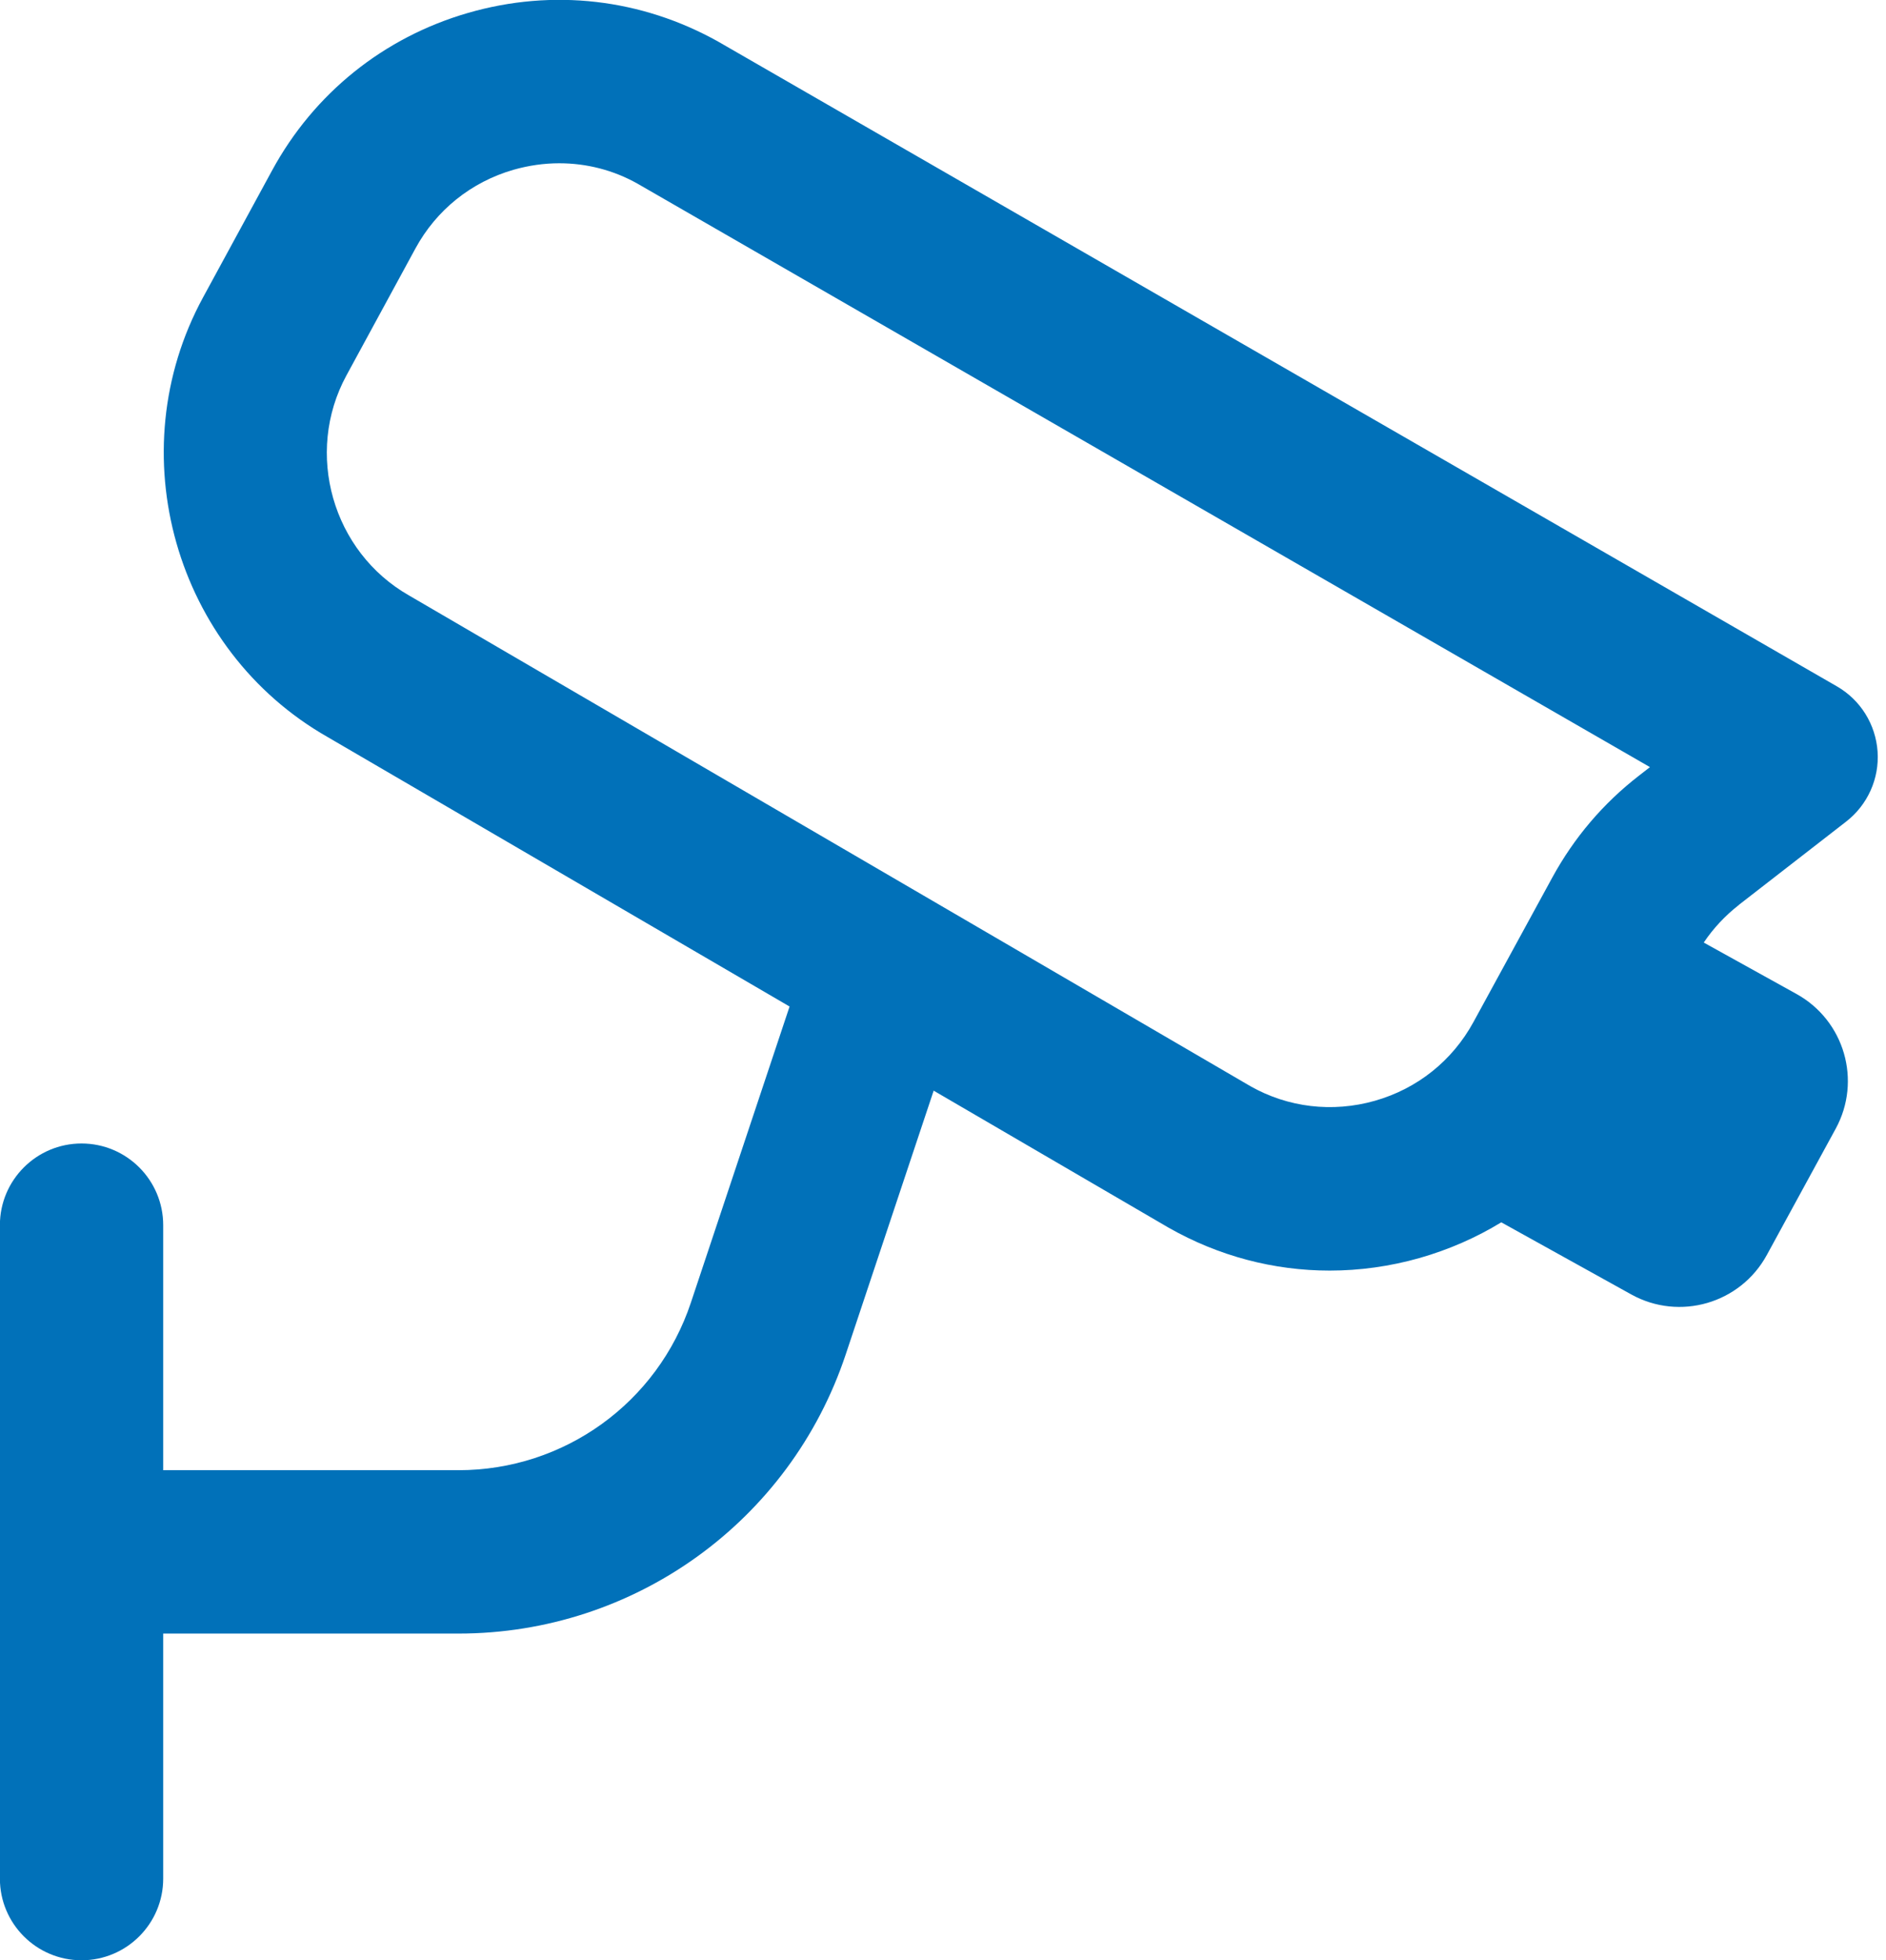 <svg xmlns="http://www.w3.org/2000/svg" width="77" height="80" viewBox="0 0 77 80" fill="none"><path d="M70.999 36.923L75.373 33.529C76.249 32.849 76.733 31.776 76.656 30.669C76.579 29.563 75.959 28.563 74.993 28.009L29.323 1.699C26.189 -0.054 22.569 -0.474 19.113 0.526C15.663 1.523 12.816 3.809 11.103 6.966L8.289 12.139C4.843 18.473 7.139 26.529 13.376 30.079L32.236 41.076L28.206 53.163C26.843 57.253 23.029 59.999 18.719 59.999H6.663V49.999C6.663 48.16 5.169 46.666 3.329 46.666C1.489 46.666 -0.004 48.16 -0.004 49.999V76.666C-0.004 78.506 1.489 79.999 3.329 79.999C5.169 79.999 6.663 78.506 6.663 76.666V66.666H18.719C25.903 66.666 32.259 62.086 34.529 55.273L38.119 44.51L47.713 50.103C49.753 51.263 52.006 51.853 54.286 51.853C55.509 51.853 56.743 51.683 57.956 51.34C59.146 50.999 60.266 50.51 61.293 49.883L66.599 52.826C68.569 53.919 71.053 53.196 72.133 51.219L74.946 46.063C76.016 44.103 75.303 41.65 73.349 40.566L69.559 38.466C69.953 37.88 70.436 37.366 70.996 36.929L70.999 36.923ZM56.133 44.923C54.396 45.416 52.579 45.196 51.043 44.323L16.703 24.303C13.569 22.52 12.423 18.489 14.143 15.323L16.956 10.149C17.813 8.569 19.236 7.429 20.963 6.929C21.583 6.753 22.209 6.663 22.833 6.663C23.949 6.663 25.049 6.943 26.029 7.496L67.363 31.306L66.913 31.656C65.453 32.786 64.266 34.183 63.379 35.806L60.159 41.706C59.296 43.289 57.866 44.429 56.133 44.923Z" fill="#0171B9"></path></svg>